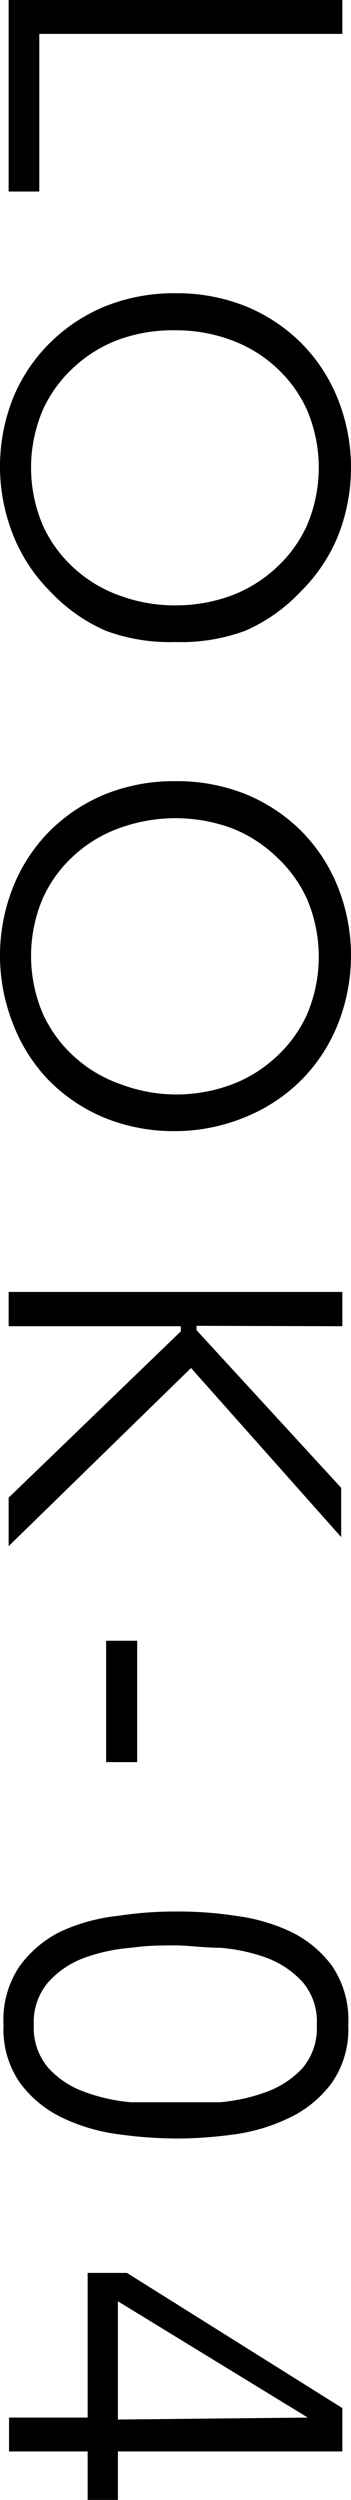 <svg xmlns="http://www.w3.org/2000/svg" viewBox="0 0 8.93 63.43"><g id="レイヤー_2" data-name="レイヤー 2"><g id="design"><path d="M1,.86v4H.22V0H8.71V.86Z"/><path d="M4.46,16.29A4.7,4.7,0,0,1,2.68,16,4.33,4.33,0,0,1,1.27,15a4.23,4.23,0,0,1-.93-1.41,4.7,4.7,0,0,1,0-3.51A4.23,4.23,0,0,1,1.27,8.7a4.33,4.33,0,0,1,1.41-.93,4.7,4.7,0,0,1,1.78-.33,4.71,4.71,0,0,1,1.79.33,4.33,4.33,0,0,1,1.41.93,4.23,4.23,0,0,1,.93,1.41,4.7,4.7,0,0,1,0,3.51A4.23,4.23,0,0,1,7.66,15,4.33,4.33,0,0,1,6.25,16,4.71,4.71,0,0,1,4.46,16.29Zm0-.93a4.08,4.08,0,0,0,1.4-.24A3.42,3.42,0,0,0,7,14.43a3.31,3.31,0,0,0,.81-1.1,3.73,3.73,0,0,0,0-2.93A3.31,3.31,0,0,0,7,9.3a3.42,3.42,0,0,0-1.17-.69,4.07,4.07,0,0,0-1.4-.23,4.06,4.06,0,0,0-1.39.23A3.42,3.42,0,0,0,1.9,9.3a3.31,3.31,0,0,0-.81,1.1,3.73,3.73,0,0,0,0,2.93,3.31,3.31,0,0,0,.81,1.1,3.42,3.42,0,0,0,1.17.69A4.06,4.06,0,0,0,4.46,15.36Z"/><path d="M4.46,28.7a4.7,4.7,0,0,1-1.78-.33,4.33,4.33,0,0,1-1.41-.93A4.23,4.23,0,0,1,.34,26a4.7,4.7,0,0,1,0-3.51,4.23,4.23,0,0,1,.93-1.41,4.33,4.33,0,0,1,1.41-.93,4.7,4.7,0,0,1,1.78-.33,4.71,4.71,0,0,1,1.79.33,4.33,4.33,0,0,1,1.41.93,4.23,4.23,0,0,1,.93,1.41,4.7,4.7,0,0,1,0,3.51,4.23,4.23,0,0,1-.93,1.41,4.33,4.33,0,0,1-1.41.93A4.71,4.71,0,0,1,4.46,28.7Zm0-.93a4.08,4.08,0,0,0,1.4-.24A3.42,3.42,0,0,0,7,26.84a3.31,3.31,0,0,0,.81-1.1,3.73,3.73,0,0,0,0-2.93A3.31,3.31,0,0,0,7,21.71,3.42,3.42,0,0,0,5.86,21a4.17,4.17,0,0,0-2.79,0,3.42,3.42,0,0,0-1.17.69,3.31,3.31,0,0,0-.81,1.1,3.73,3.73,0,0,0,0,2.93,3.31,3.31,0,0,0,.81,1.1,3.42,3.42,0,0,0,1.17.69A4.06,4.06,0,0,0,4.46,27.77Z"/><path d="M5,33.64H5v.11l3.68,4V39L4.86,34.71.22,39.23V38L4.6,33.78v-.13H.22v-.87H8.71v.87Z"/><path d="M2.7,44.71V41.63h.79v3.08Z"/><path d="M8.86,51.38a2.37,2.37,0,0,1-.42,1.47,2.87,2.87,0,0,1-1.07.88A4.69,4.69,0,0,1,6,54.15a11.13,11.13,0,0,1-1.49.11A11.11,11.11,0,0,1,3,54.15a4.69,4.69,0,0,1-1.42-.42,2.87,2.87,0,0,1-1.07-.88,2.37,2.37,0,0,1-.42-1.47A2.43,2.43,0,0,1,.49,49.9,2.84,2.84,0,0,1,1.56,49,4.69,4.69,0,0,1,3,48.61a9.66,9.66,0,0,1,1.48-.11A9.69,9.69,0,0,1,6,48.61,4.69,4.69,0,0,1,7.37,49a2.84,2.84,0,0,1,1.07.87A2.43,2.43,0,0,1,8.86,51.38Zm-.8,0a1.54,1.54,0,0,0-.37-1.1,2.36,2.36,0,0,0-.92-.61,4.5,4.5,0,0,0-1.18-.25c-.41,0-.79-.06-1.13-.06s-.71,0-1.12.06a4.5,4.5,0,0,0-1.18.25,2.29,2.29,0,0,0-.92.61,1.55,1.55,0,0,0-.38,1.1,1.56,1.56,0,0,0,.38,1.1,2.27,2.27,0,0,0,.92.6,4.51,4.51,0,0,0,1.18.26c.41,0,.79,0,1.12,0s.72,0,1.13,0a4.51,4.51,0,0,0,1.18-.26,2.34,2.34,0,0,0,.92-.6A1.56,1.56,0,0,0,8.06,51.38Z"/><path d="M3,62.2v1.23H2.23V62.2h-2v-.86h2V57.67h1L8.71,61.1v1.1Zm4.83-.86v0L3,58.39v3Z"/></g></g></svg>